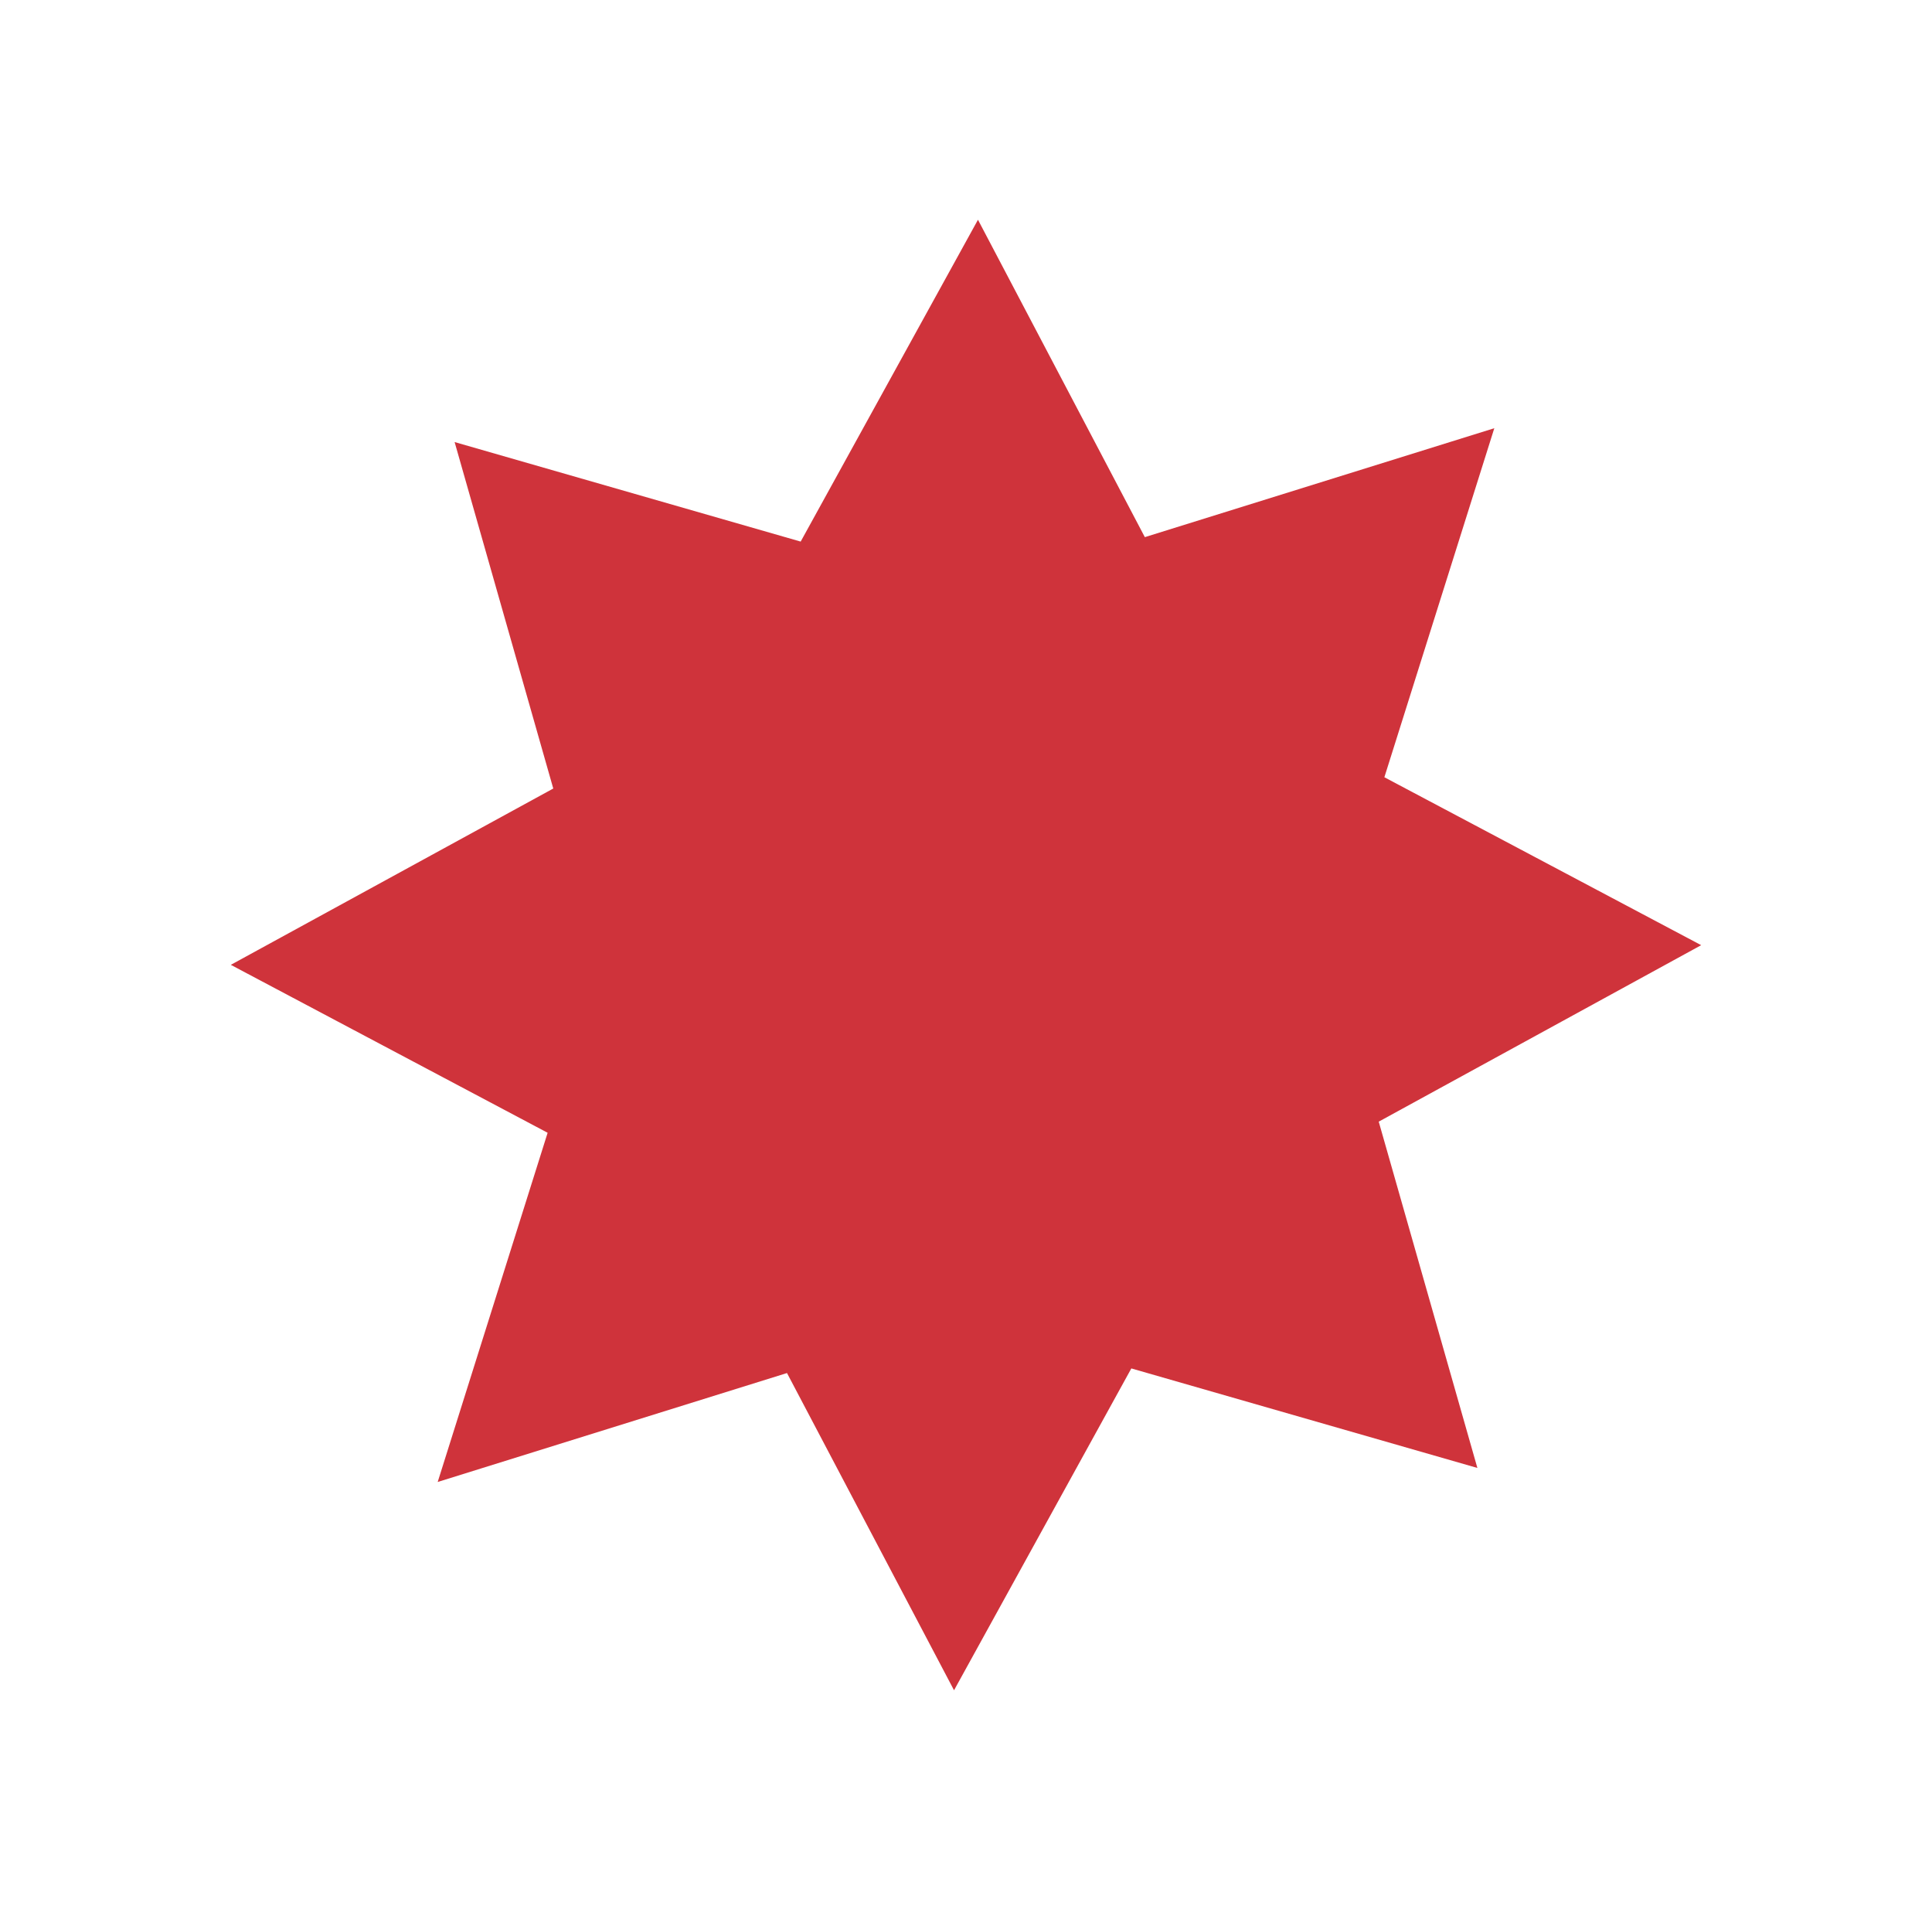 <svg xmlns="http://www.w3.org/2000/svg" id="Capa_1" viewBox="0 0 113 111.69"><defs><style> .st0 { fill: #cf333b; } </style></defs><polygon class="st0" points="80.64 65.59 86.41 85.84 66.17 80.02 55.8 98.84 46.03 80.29 25.6 86.66 32.03 66.24 13.5 56.42 32.36 46.11 26.59 25.85 46.83 31.67 57.2 12.85 66.96 31.41 87.4 25.04 80.97 45.45 99.5 55.27 80.64 65.59"></polygon></svg>